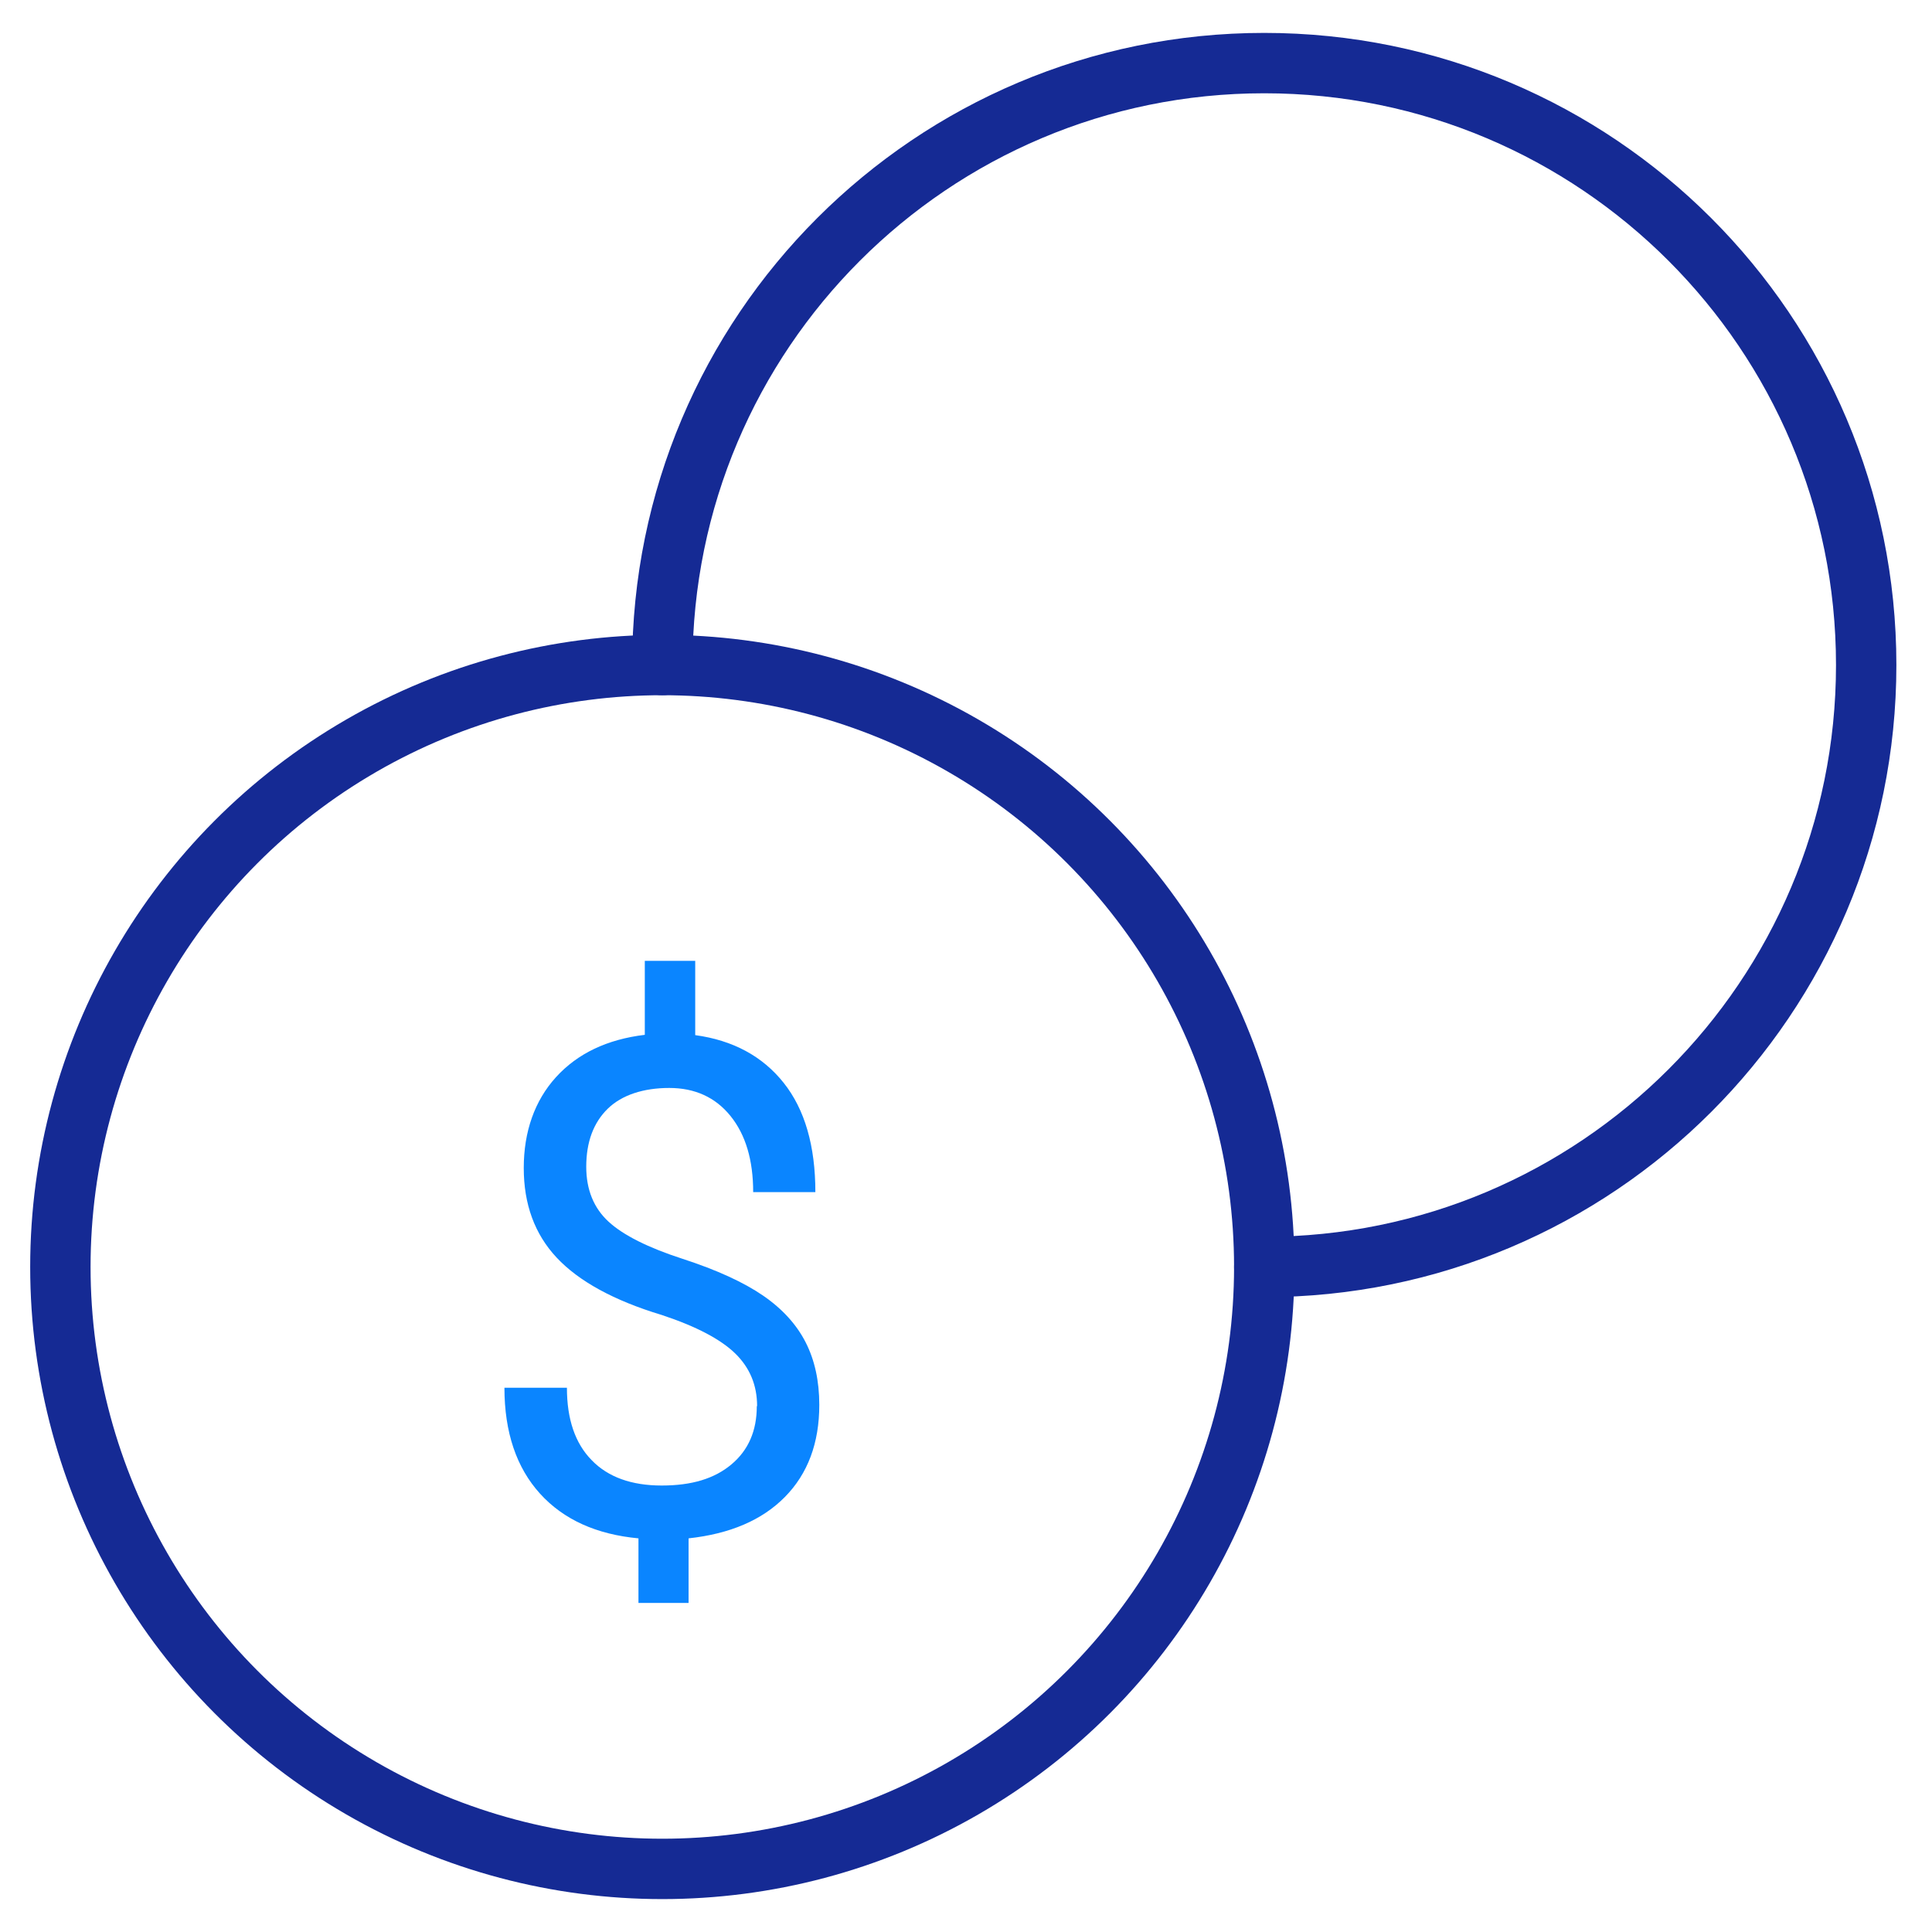 <?xml version="1.0" encoding="UTF-8"?>
<svg id="Warstwa_1" data-name="Warstwa 1" xmlns="http://www.w3.org/2000/svg" viewBox="0 0 64 64">
  <defs>
    <style>
      .cls-1 {
        fill: #0a85ff;
      }

      .cls-2 {
        fill: none;
        stroke: #152a94;
        stroke-linecap: round;
        stroke-linejoin: round;
        stroke-width: 2px;
      }
    </style>
  </defs>
  <circle class="cls-2" cx="21.94" cy="41.97" r="19.94"/>
  <path class="cls-2" d="m21.94,22.03c0-11.02,8.93-19.94,19.94-19.94s19.94,8.93,19.94,19.94-8.93,19.94-19.94,19.94"/>
  <path class="cls-1" d="m25.08,46.58c0-.69-.24-1.27-.72-1.74s-1.29-.9-2.44-1.28c-1.59-.48-2.75-1.12-3.48-1.9s-1.09-1.77-1.09-2.97.36-2.23,1.07-3.01c.71-.78,1.69-1.25,2.94-1.4v-2.45h1.67v2.46c1.25.17,2.23.7,2.93,1.58.7.88,1.05,2.09,1.05,3.62h-2.06c0-1.06-.25-1.9-.75-2.52-.5-.62-1.18-.93-2.03-.93s-1.57.23-2.04.69-.71,1.1-.71,1.92c0,.76.25,1.37.74,1.82s1.31.86,2.45,1.23,2.03.78,2.67,1.22c.64.44,1.11.96,1.41,1.55s.45,1.28.45,2.07c0,1.26-.38,2.28-1.14,3.05-.76.77-1.82,1.22-3.19,1.37v2.14h-1.66v-2.14c-1.39-.13-2.48-.62-3.26-1.48s-1.18-2.03-1.18-3.51h2.07c0,1.04.27,1.84.82,2.4.54.56,1.32.84,2.32.84s1.75-.23,2.31-.7c.56-.47.84-1.11.84-1.93Z"/>
</svg>